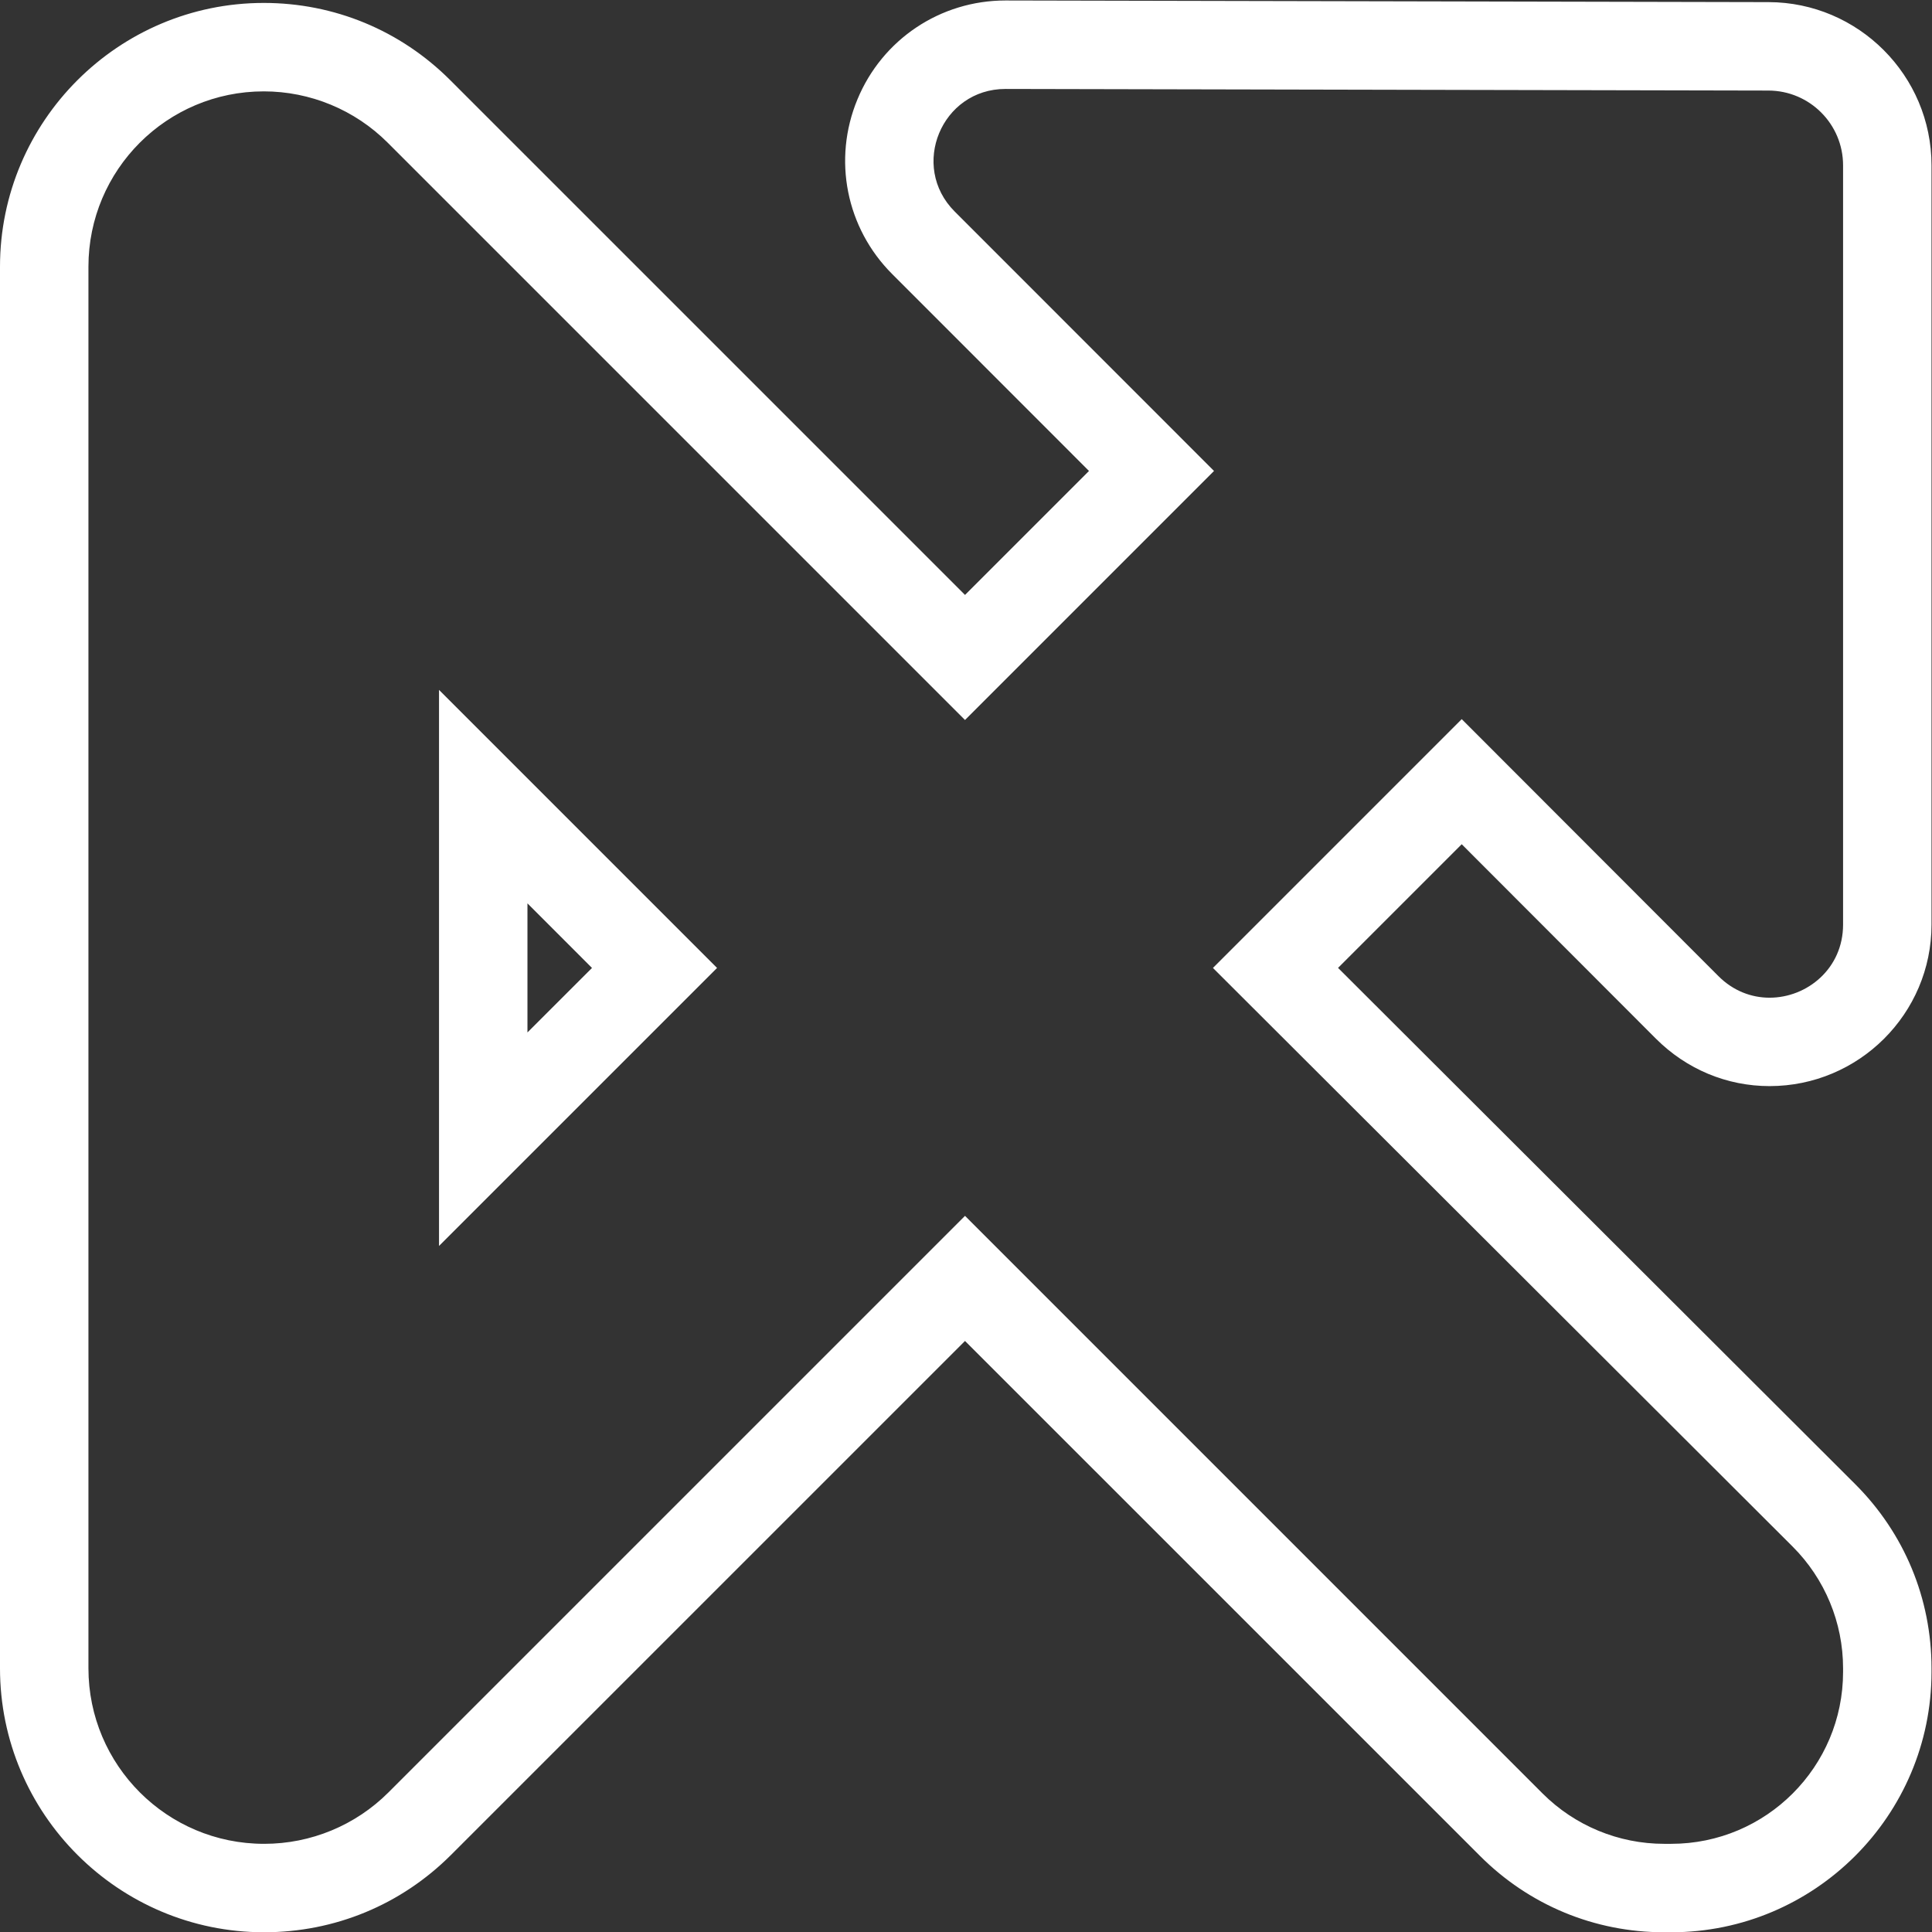 <?xml version="1.0" encoding="UTF-8" standalone="no"?>
<!-- Created with Inkscape (http://www.inkscape.org/) -->

<svg
   xmlns:dc="http://purl.org/dc/elements/1.1/"
   xmlns:cc="http://creativecommons.org/ns#"
   xmlns:rdf="http://www.w3.org/1999/02/22-rdf-syntax-ns#"
   xmlns:svg="http://www.w3.org/2000/svg"
   xmlns="http://www.w3.org/2000/svg"
   xmlns:sodipodi="http://sodipodi.sourceforge.net/DTD/sodipodi-0.dtd"
   xmlns:inkscape="http://www.inkscape.org/namespaces/inkscape"
   version="1.1"
   id="svg2"
   xml:space="preserve"
   width="206.2"
   height="206.228"
   viewBox="0 0 206.2 206.228"
   sodipodi:docname="logo_alterdata_small.svg"
   inkscape:version="0.92+devel unknown"><rect x="0" y="0" width="206.2" height="206.228" fill="#333333" stroke="none"/><defs
     id="defs6"><clipPath
       clipPathUnits="userSpaceOnUse"
       id="clipPath18"><path
         d="M 0,154.672 H 800 V 0 H 0 Z"
         id="path16"
         inkscape:connector-curvature="0" /></clipPath></defs><sodipodi:namedview
     pagecolor="#ffffff"
     bordercolor="#666666"
     inkscape:document-rotation="0"
     borderopacity="1"
     objecttolerance="10"
     gridtolerance="10"
     guidetolerance="10"
     inkscape:pageopacity="0"
     inkscape:pageshadow="2"
     inkscape:window-width="1440"
     inkscape:window-height="847"
     id="namedview4"
     showgrid="false"
     inkscape:zoom="0.74741186"
     inkscape:cx="421.21027"
     inkscape:cy="186.09175"
     inkscape:window-x="0"
     inkscape:window-y="25"
     inkscape:window-maximized="1"
     inkscape:current-layer="g10"
     fit-margin-top="0"
     fit-margin-left="0"
     fit-margin-right="0"
     fit-margin-bottom="0" /><g
     id="g10"
     inkscape:groupmode="layer"
     inkscape:label="Logo_Alterdata"
     transform="matrix(1.333,0,0,-1.333,-2.6666666e-4,206.228)"><g
       id="g20"
       transform="translate(42.232,72.045)"
       style="fill:#1a1a1a"><path
         d="m 0,0 v 10.335 l 5.167,-5.17 z m 38.298,82.626 h -0.006 -0.007 -0.014 c -5.205,0 -9.859,-3.107 -11.851,-7.919 -1.995,-4.81 -0.904,-10.298 2.778,-13.98 L 44.959,44.957 35.033,35.031 -6.18,76.244 c -3.989,3.991 -9.293,6.186 -14.934,6.186 -11.643,0 -21.118,-9.475 -21.118,-21.118 V -50.906 c 0,-11.657 9.484,-21.139 21.139,-21.139 5.669,0 10.977,2.198 14.971,6.191 l 41.155,41.153 41.241,-41.238 c 3.938,-3.938 9.17,-6.106 14.737,-6.106 h 0.562 c 11.493,0 20.845,9.351 20.845,20.846 v 0.291 c 0,5.576 -2.174,10.813 -6.119,14.751 L 64.901,5.169 74.802,15.07 90.35,-0.497 c 2.45,-2.45 5.683,-3.799 9.101,-3.799 7.151,0 12.967,5.8 12.967,12.932 v 60.788 c 0,7.192 -5.854,13.055 -13.043,13.071 z M -7.081,-17.095 15.181,5.165 -7.081,27.427 v -44.522 m 45.352,92.638 h 0.014 l 61.074,-0.129 c 3.302,-0.007 5.978,-2.685 5.978,-5.99 V 8.636 c 0,-3.522 -2.881,-5.854 -5.886,-5.854 -1.435,0 -2.9,0.534 -4.09,1.724 L 74.804,25.086 54.885,5.165 l 46.413,-46.33 c 2.586,-2.584 4.039,-6.087 4.039,-9.743 v -0.291 c 0,-7.601 -6.163,-13.765 -13.764,-13.765 h -0.562 c -3.649,0 -7.15,1.451 -9.732,4.03 L 35.033,-14.685 -11.13,-60.848 c -2.637,-2.637 -6.212,-4.116 -9.94,-4.116 h -0.023 c -7.763,0 -14.058,6.293 -14.058,14.058 V 61.312 c 0,7.753 6.286,14.037 14.037,14.037 3.723,0 7.294,-1.479 9.926,-4.111 L 35.033,25.017 54.97,44.957 34.206,65.73 c -3.622,3.626 -1.054,9.813 4.065,9.813"
         style="fill:#ffffff;fill-opacity:1;fill-rule:nonzero;stroke:none"
         id="path22"
         inkscape:connector-curvature="0" /></g></g></svg>